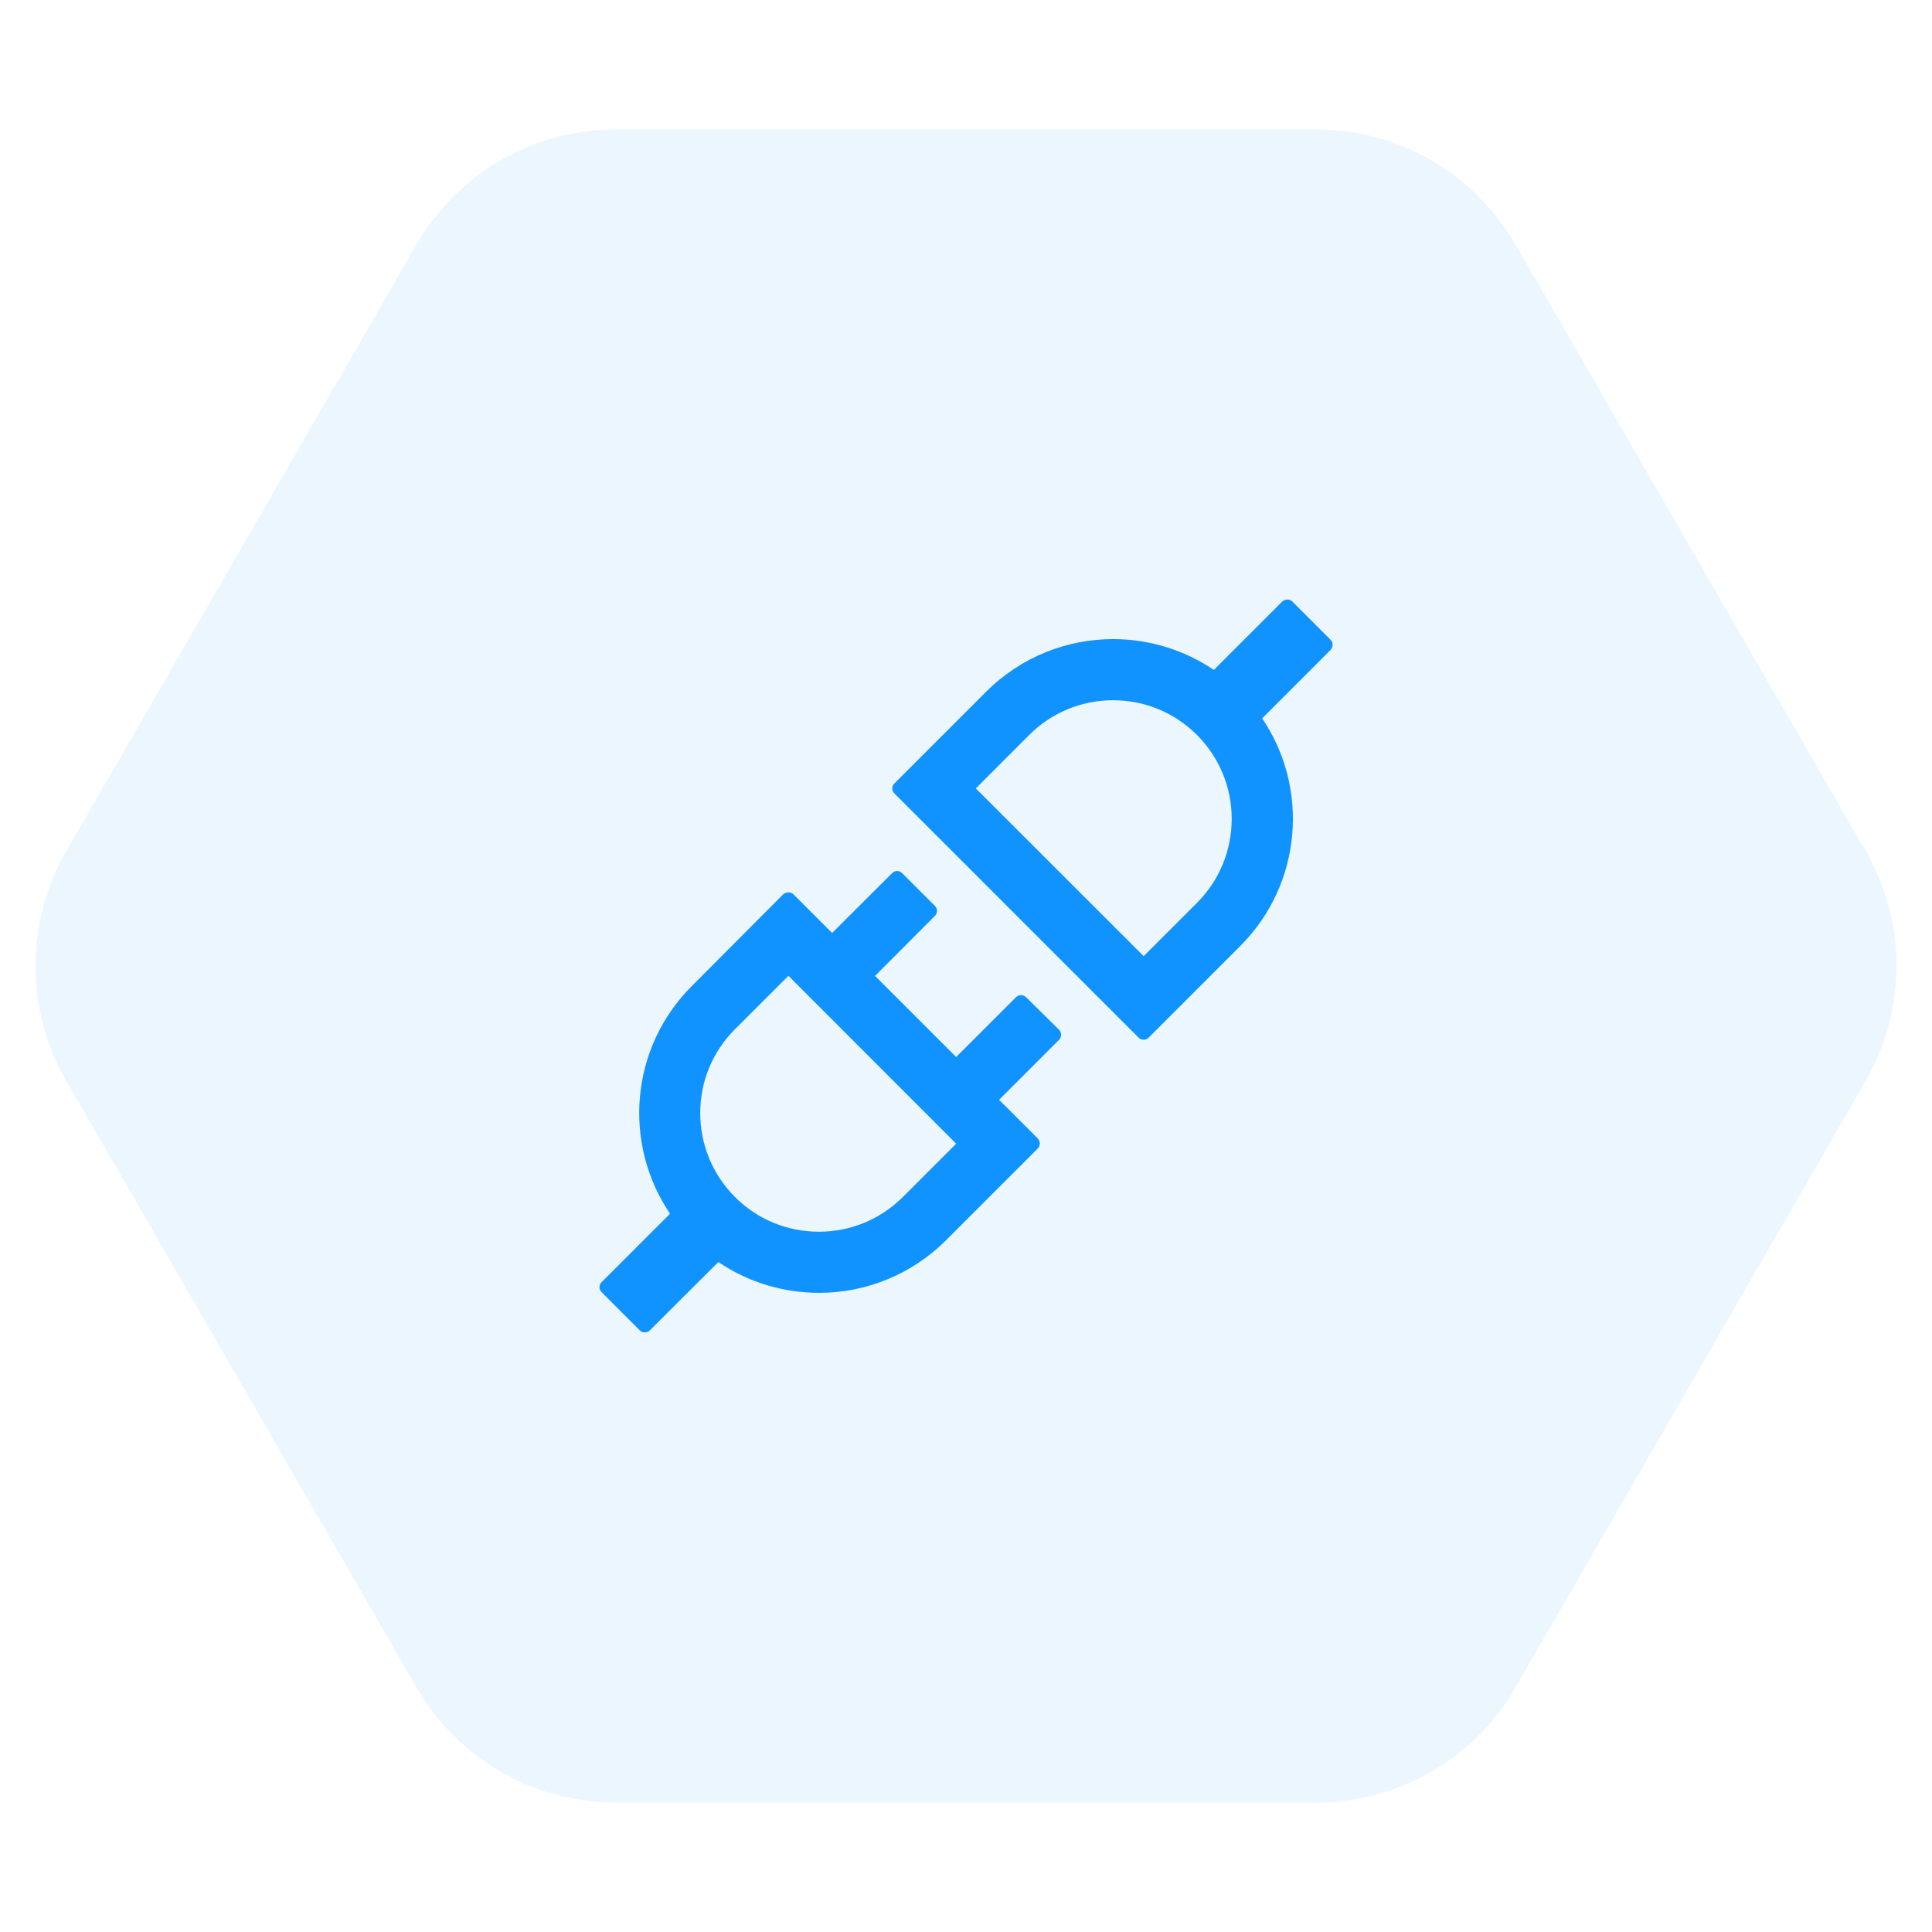 <svg xmlns="http://www.w3.org/2000/svg" xmlns:xlink="http://www.w3.org/1999/xlink" width="126" height="126" fill="none"><defs><rect id="path_0" x="0" y="0" width="60" height="60"/></defs><g opacity="1" transform="translate(0 0)  rotate(0 63 63)"><path id="多边形 1" fill-rule="evenodd" style="fill:#1093FF" transform="translate(0 0)  rotate(-90 63 63)" opacity="0.08" d="M55.5,4.33L15.94,27.17C11.3,29.85 8.44,34.8 8.44,40.16L8.44,85.84C8.44,91.2 11.3,96.15 15.94,98.83L55.5,121.67C60.14,124.35 65.86,124.35 70.5,121.67L110.06,98.83C114.7,96.15 117.56,91.2 117.56,85.84L117.56,40.16C117.56,34.8 114.7,29.85 110.06,27.17L70.5,4.33C65.86,1.65 60.14,1.65 55.5,4.33Z "/><g opacity="1" transform="translate(33 33)  rotate(0 30 30)"><mask id="bg-mask-0" fill="white"><use xlink:href="#path_0"/></mask><g mask="url(#bg-mask-0)"><path id="分组 1" fill-rule="evenodd" style="fill:#1093FF" transform="translate(6.098 6.1)  rotate(0 23.905 23.897)" opacity="1" d="M25.206 6.02L19.236 11.99C19.046 12.17 19.046 12.47 19.236 12.65L35.156 28.57C35.246 28.66 35.366 28.71 35.486 28.71C35.606 28.71 35.726 28.66 35.816 28.57L41.786 22.6C45.826 18.56 46.306 12.3 43.216 7.75L47.676 3.29C47.856 3.1 47.856 2.8 47.676 2.62L45.186 0.13C45.096 0.04 44.976 0 44.856 0C44.736 0 44.616 0.05 44.526 0.13L40.066 4.59C38.086 3.25 35.786 2.58 33.496 2.58C30.496 2.58 27.496 3.73 25.206 6.02Z M41.23 14.308C41.23 12.238 40.42 10.298 38.971 8.838C37.501 7.368 35.56 6.568 33.49 6.568C31.421 6.568 29.48 7.378 28.02 8.838L24.541 12.318L35.49 23.258L38.971 19.778C40.42 18.318 41.23 16.378 41.23 14.308Z M19.08 17.846L15.17 21.746L12.65 19.226C12.56 19.136 12.44 19.096 12.32 19.096C12.2 19.096 12.08 19.146 11.98 19.226L6.02 25.206C1.98 29.246 1.51 35.496 4.6 40.056L0.14 44.516C-0.05 44.696 -0.05 44.996 0.14 45.176L2.62 47.656C2.71 47.756 2.83 47.796 2.95 47.796C3.08 47.796 3.19 47.746 3.29 47.656L7.75 43.206C9.72 44.546 12.02 45.216 14.32 45.216C17.32 45.216 20.32 44.066 22.61 41.776L28.58 35.806C28.76 35.626 28.76 35.326 28.58 35.146L26.06 32.626L29.97 28.716C30.15 28.536 30.15 28.236 29.97 28.056L27.82 25.936C27.64 25.756 27.34 25.756 27.16 25.936L23.26 29.836L17.97 24.546L21.87 20.636C22.06 20.456 22.06 20.156 21.87 19.976L19.74 17.846C19.56 17.656 19.26 17.656 19.08 17.846Z M23.26 35.489L12.32 24.539L8.84 28.019C7.37 29.489 6.57 31.419 6.57 33.489C6.57 35.559 7.38 37.509 8.84 38.969C10.3 40.429 12.24 41.229 14.31 41.229C16.38 41.229 18.32 40.419 19.78 38.969L23.26 35.489Z "/></g></g></g></svg>